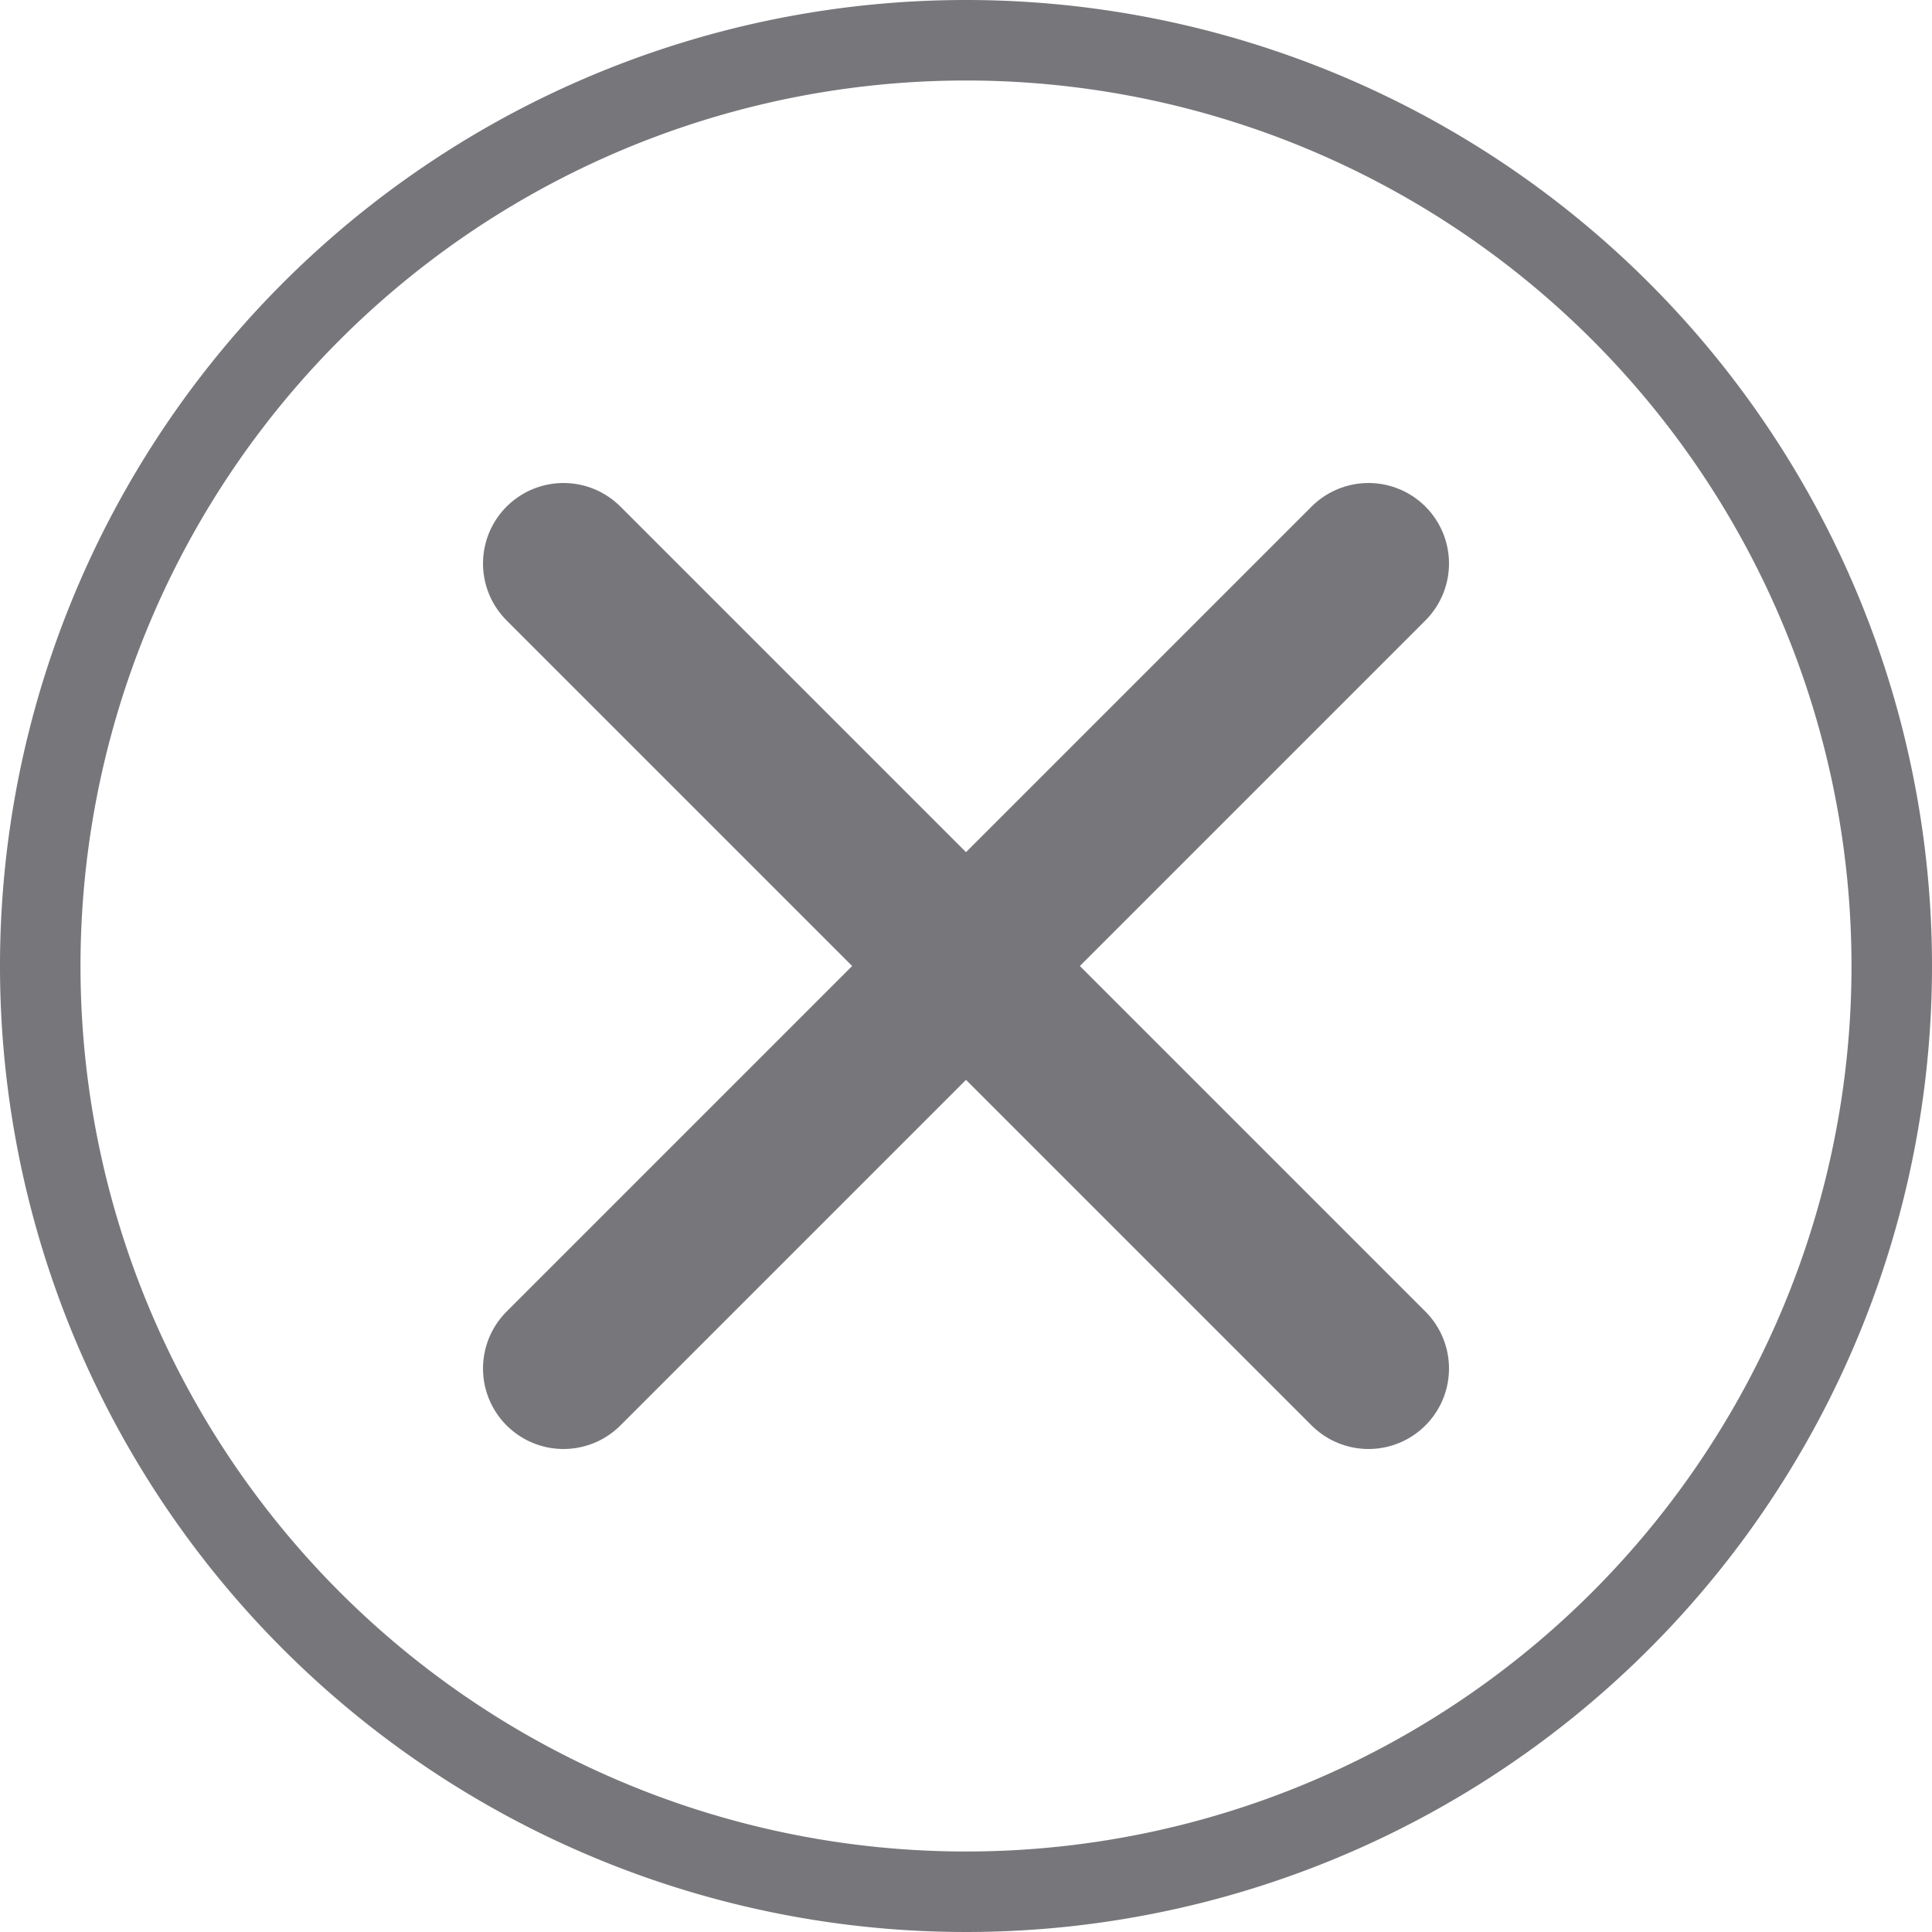 <svg xmlns="http://www.w3.org/2000/svg" width="24" height="24" viewBox="0 0 24 24"><defs><style>.cls-1{fill:#77777b;}.cls-2{fill:none;stroke:#77777b;stroke-linecap:round;stroke-miterlimit:10;stroke-width:2px;}</style></defs><title>アセット 3</title><g id="レイヤー_2" data-name="レイヤー 2"><g id="popup"><path class="cls-1" d="M12,1A11,11,0,1,1,1,12,11,11,0,0,1,12,1m0-1A12,12,0,1,0,24,12,12,12,0,0,0,12,0Z"/><line class="cls-2" x1="7" y1="7" x2="17" y2="17"/><line class="cls-2" x1="17" y1="7" x2="7" y2="17"/></g></g></svg>